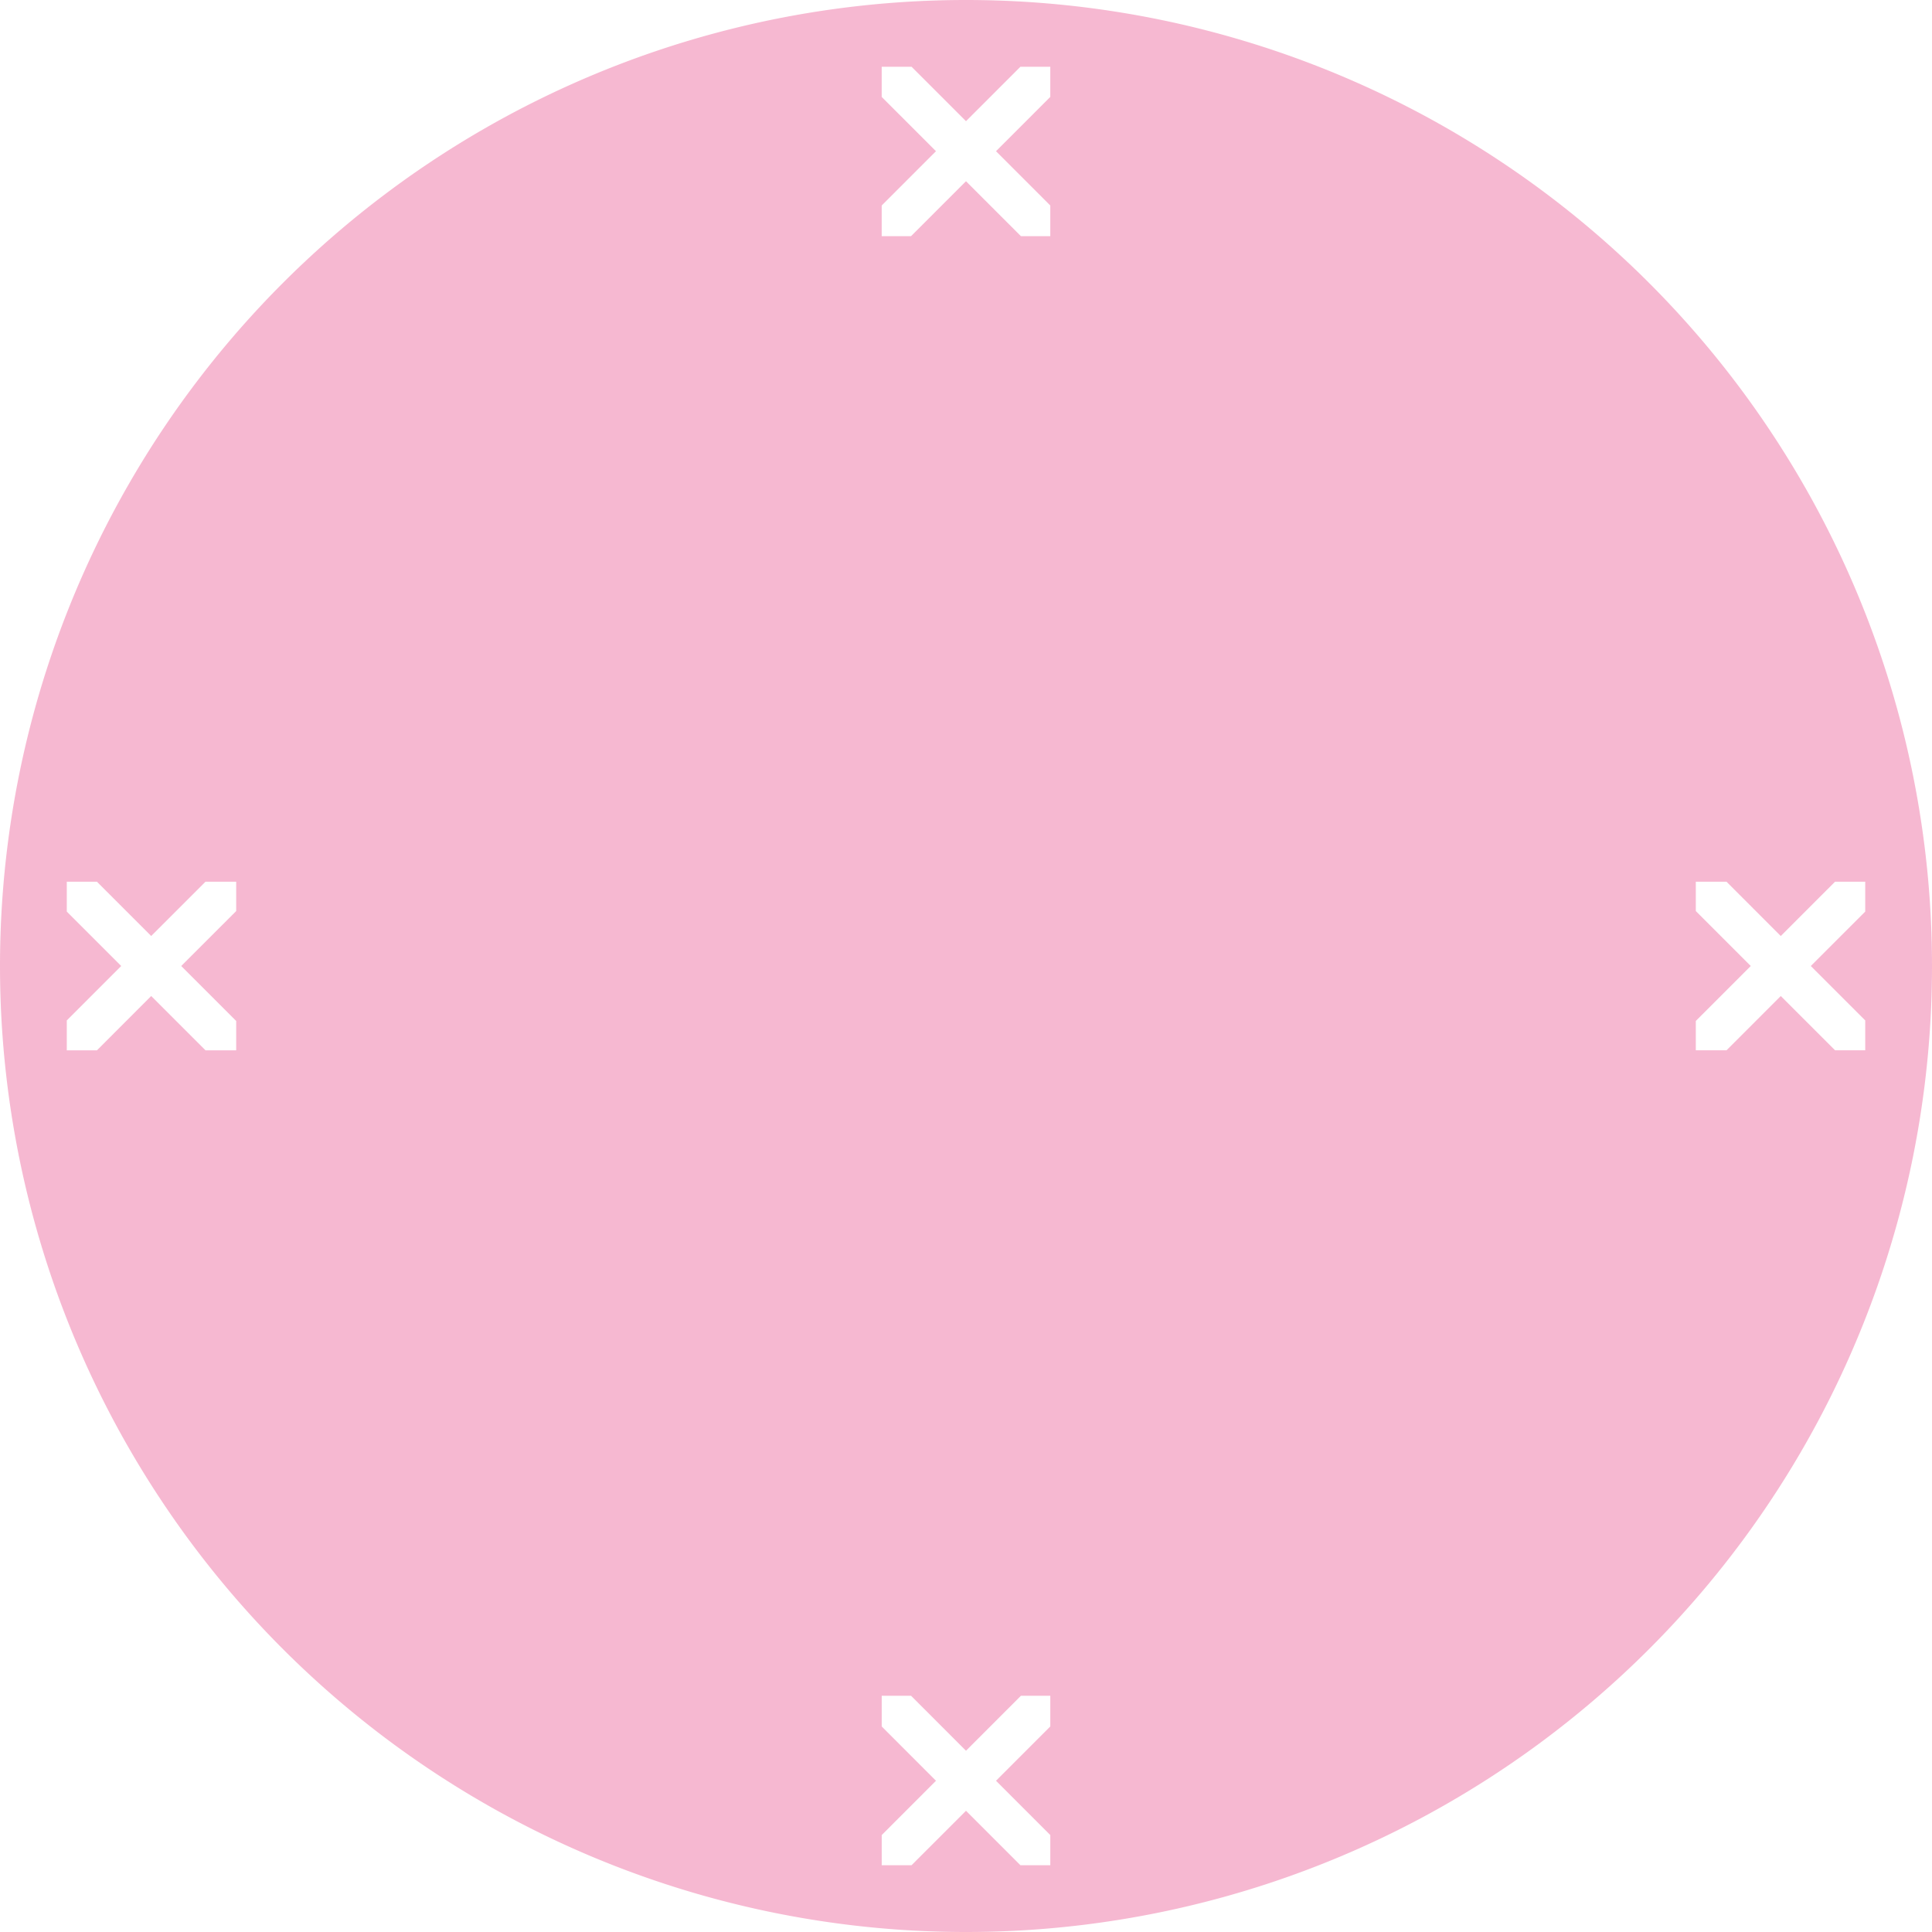 <svg xmlns="http://www.w3.org/2000/svg" width="299.999" height="300" viewBox="0 0 299.999 300">
  <path id="Path_229" data-name="Path 229" d="M150,0A150,150,0,1,0,300,150,150,150,0,0,0,150,0Zm8.533,263.323h4.556v4.766l-8.433,8.428,8.433,8.428v4.686h-4.64L150,281.179l-8.449,8.452h-4.64v-4.68l8.43-8.433-8.43-8.428v-4.766h4.556L150,271.856Zm-.084-252.952h4.64v4.677l-8.43,8.43,8.43,8.433v4.764h-4.559L150,28.141l-8.535,8.536h-4.559V31.912l8.433-8.433-8.433-8.428v-4.68h4.642L150,18.821ZM31.918,136.912h4.764v4.559L28.146,150l8.535,8.53v4.559H31.918l-8.433-8.428-8.43,8.428H10.369v-4.637L18.823,150l-8.455-8.457v-4.632h4.68l8.436,8.428Zm257.714,4.637L281.182,150l8.449,8.446v4.642h-4.68l-8.43-8.428-8.43,8.428h-4.764v-4.559l8.53-8.53-8.53-8.536v-4.553h4.764l8.43,8.428,8.43-8.428h4.68Z" transform="translate(0 300) rotate(-90)" fill="#f192b9" opacity="0.65"/>
</svg>
